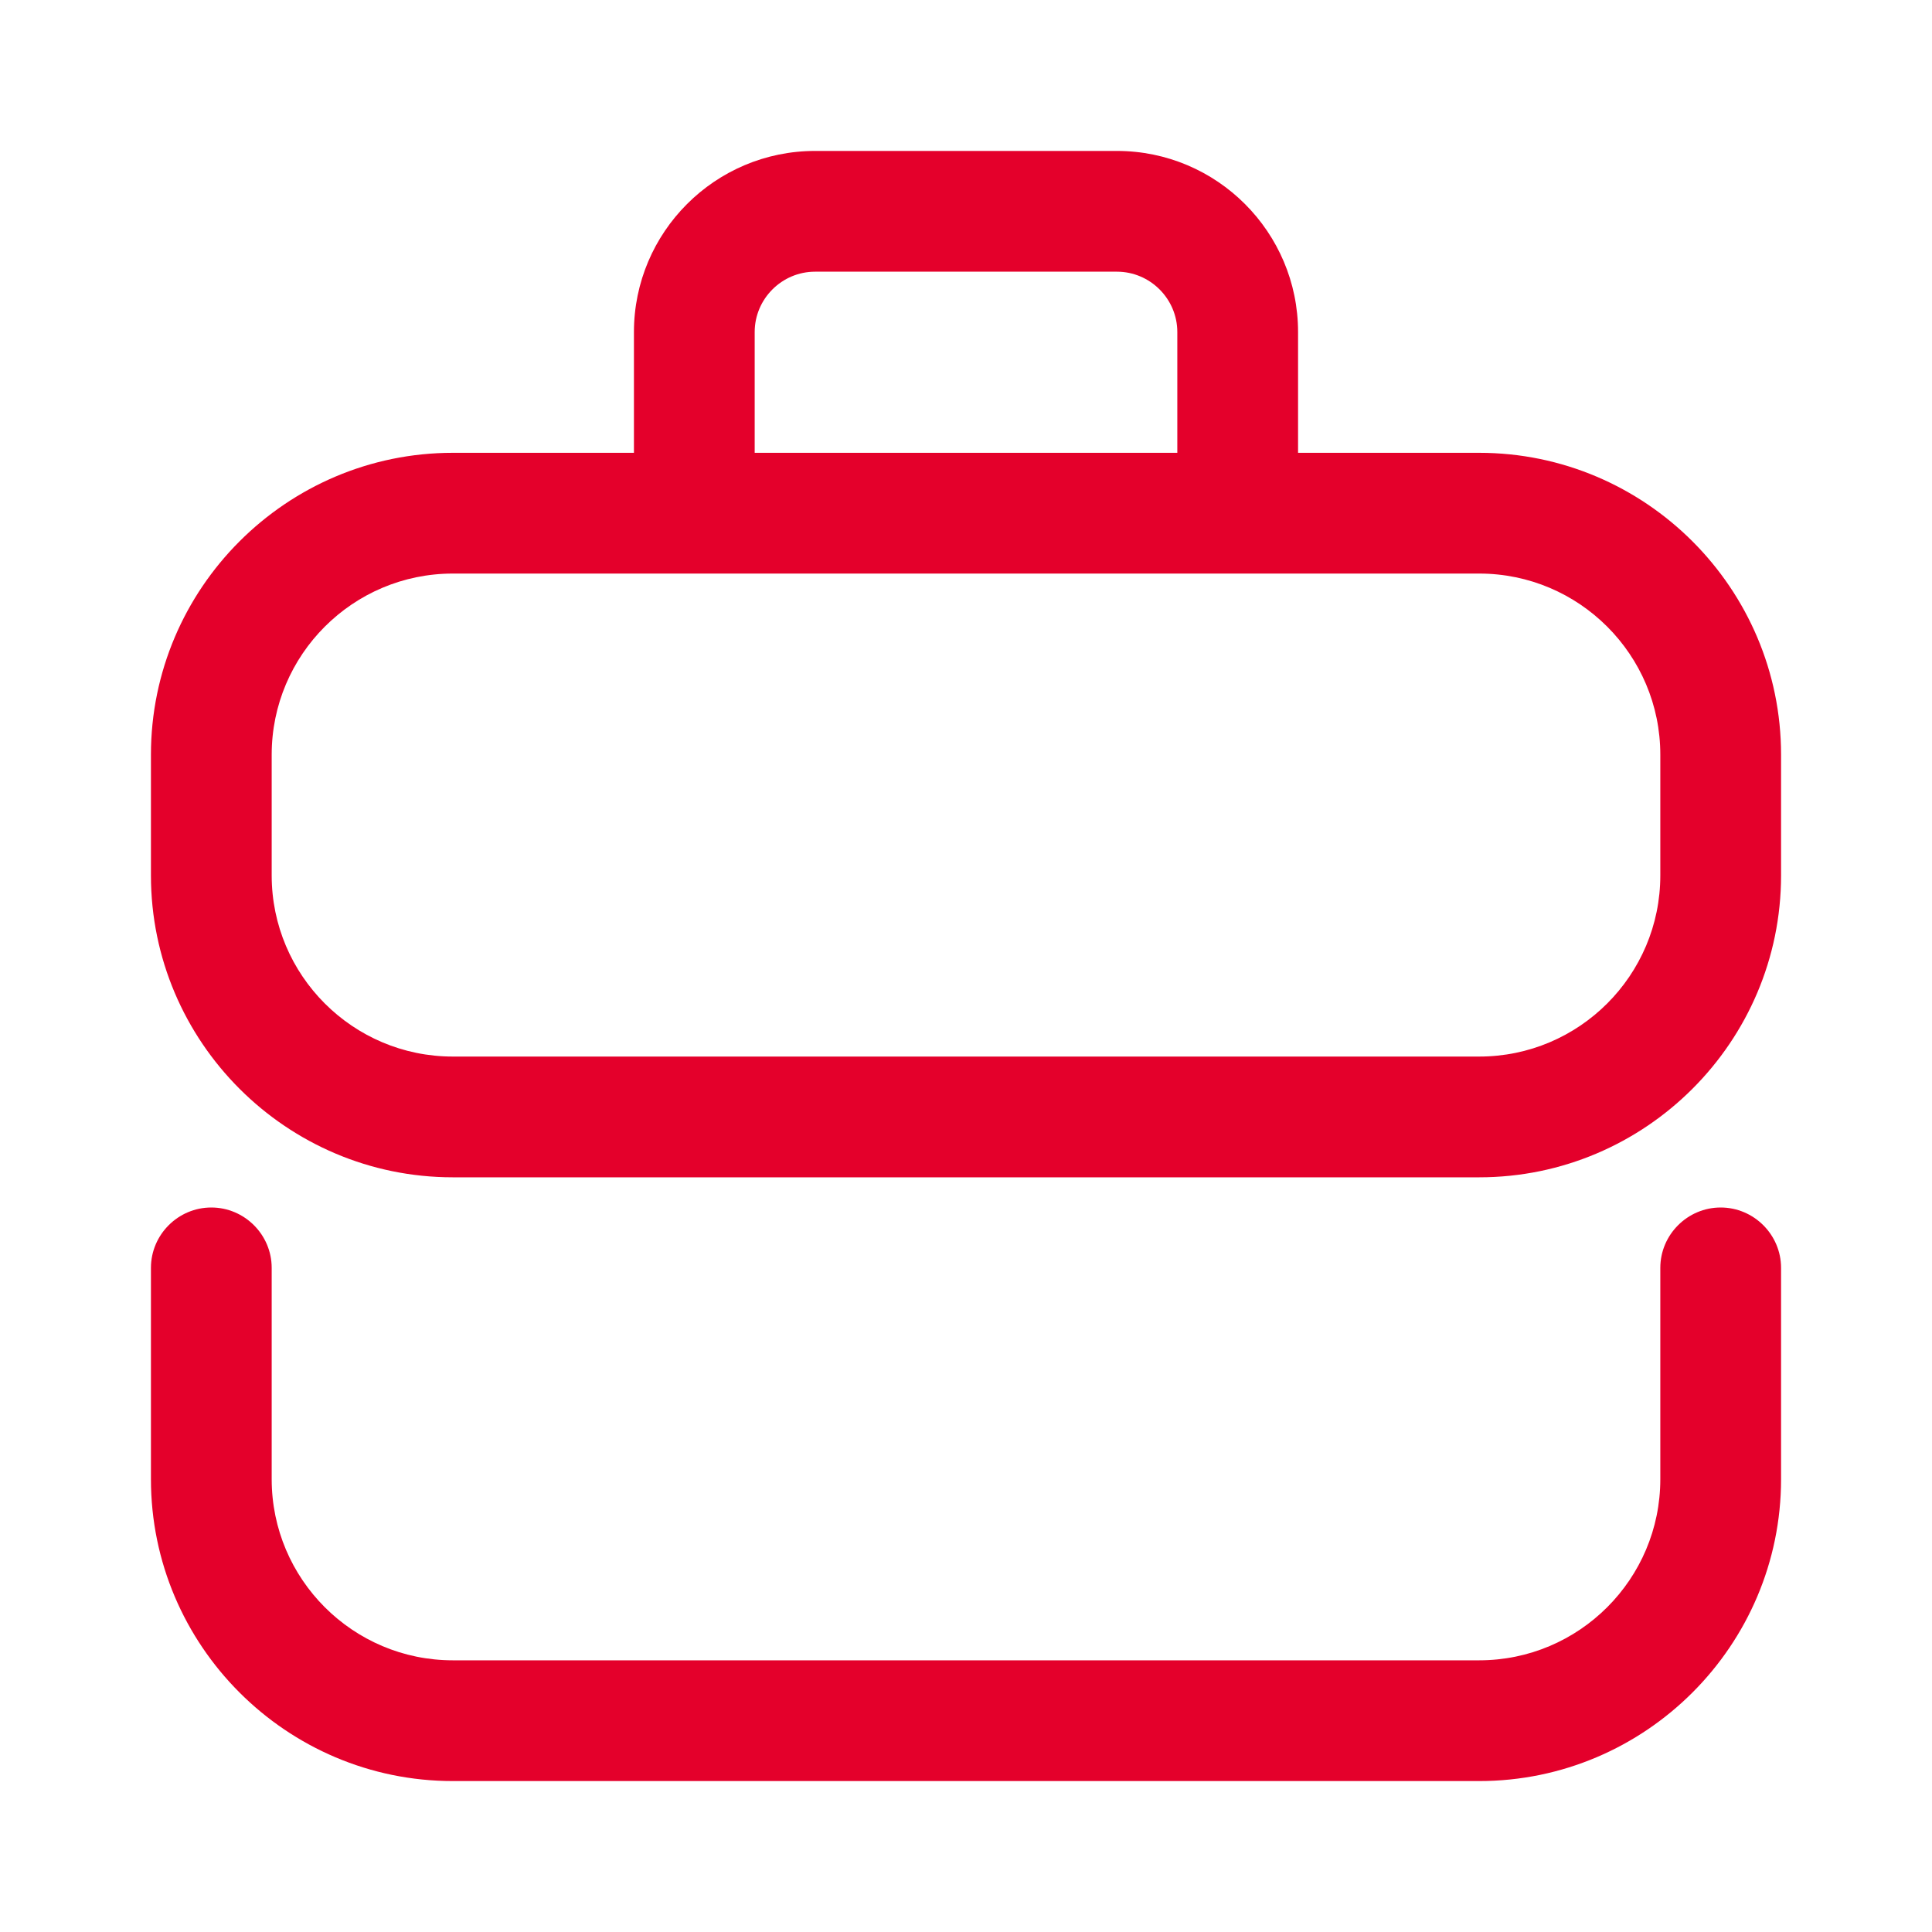 <?xml version="1.0" encoding="UTF-8"?> <svg xmlns="http://www.w3.org/2000/svg" width="56" height="56" viewBox="0 0 56 56" fill="none"><path d="M42.875 51.625H13.125C8.304 51.625 4.375 47.696 4.375 42.875V36.75C4.375 35.788 5.162 35 6.125 35C7.088 35 7.875 35.788 7.875 36.75V42.875C7.875 45.771 10.229 48.125 13.125 48.125H42.875C45.771 48.125 48.125 45.771 48.125 42.875V36.75C48.125 35.788 48.913 35 49.875 35C50.837 35 51.625 35.788 51.625 36.75V42.875C51.625 47.696 47.696 51.625 42.875 51.625Z" fill="#E4002B"></path><path d="M42.875 13.125H37.625V9.625C37.625 6.729 35.271 4.375 32.375 4.375H23.625C20.729 4.375 18.375 6.729 18.375 9.625V13.125H13.125C8.304 13.125 4.375 17.054 4.375 21.875V25.375C4.375 30.196 8.304 34.125 13.125 34.125H42.875C47.696 34.125 51.625 30.196 51.625 25.375V21.875C51.625 17.054 47.696 13.125 42.875 13.125ZM21.875 9.625C21.875 8.662 22.663 7.875 23.625 7.875H32.375C33.337 7.875 34.125 8.662 34.125 9.625V13.125H21.875V9.625ZM48.125 25.375C48.125 28.271 45.771 30.625 42.875 30.625H13.125C10.229 30.625 7.875 28.271 7.875 25.375V21.875C7.875 18.979 10.229 16.625 13.125 16.625H42.875C45.771 16.625 48.125 18.979 48.125 21.875V25.375Z" fill="#E4002B"></path></svg> 